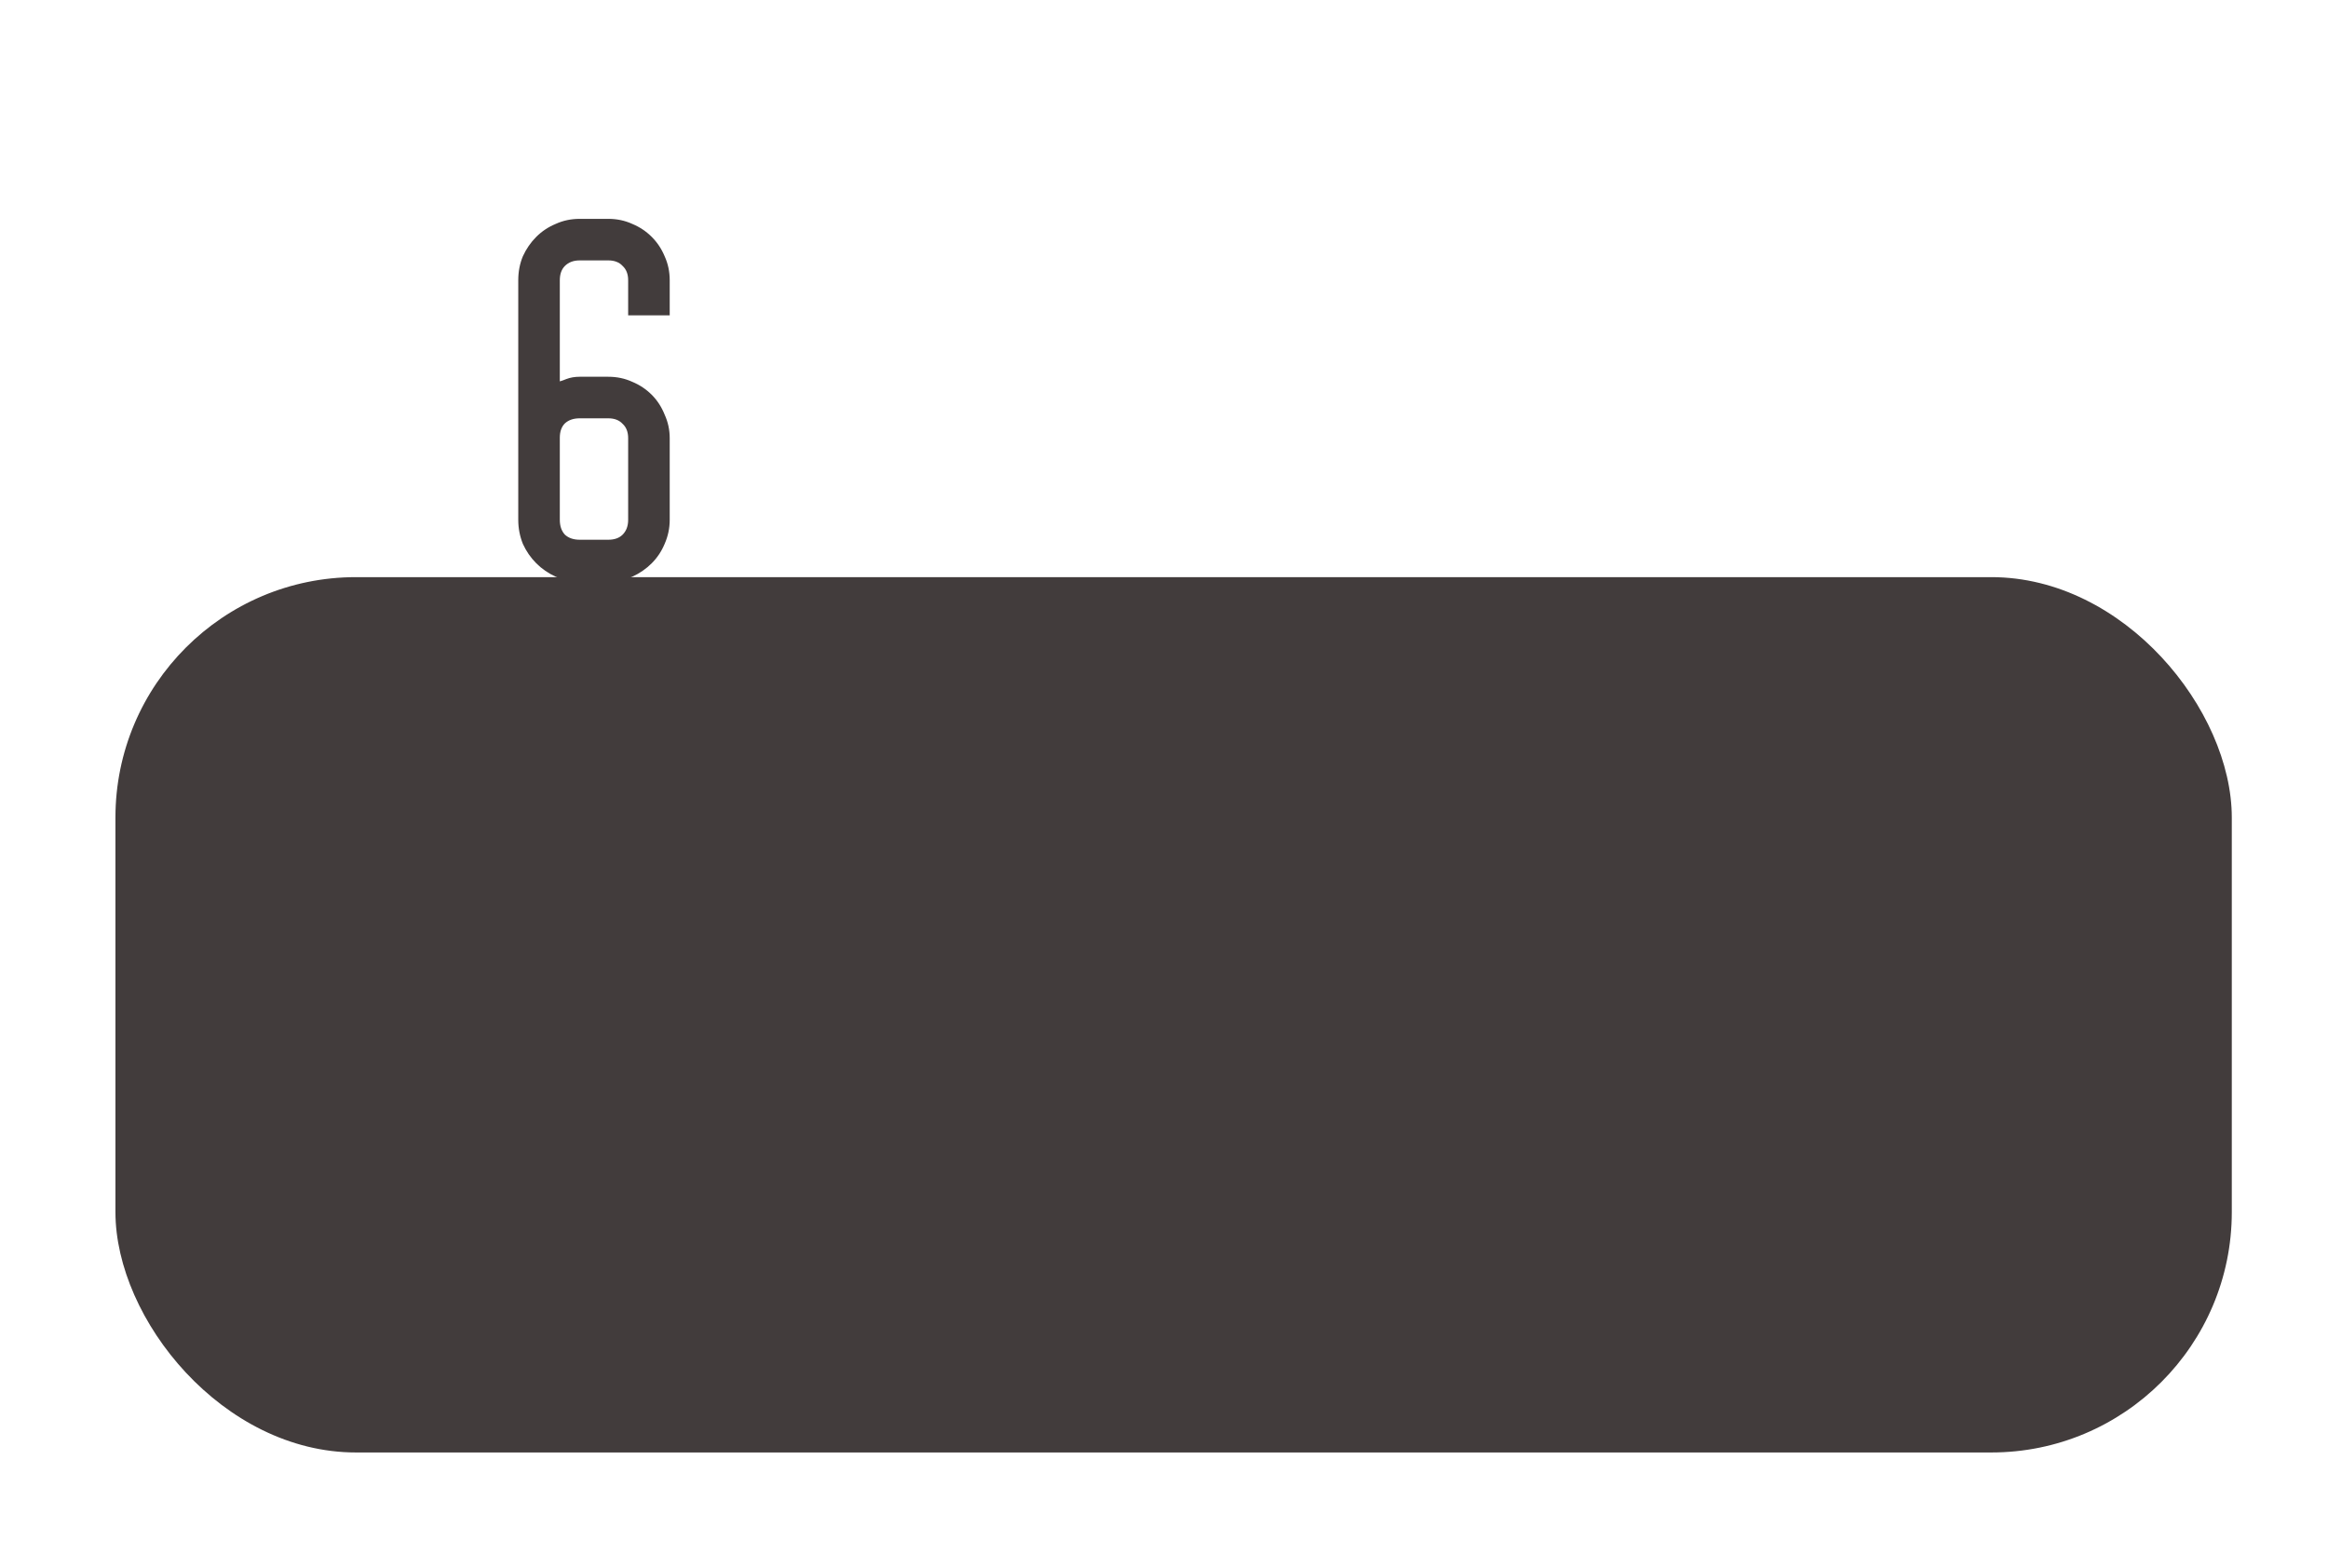<?xml version="1.0" encoding="UTF-8"?> <svg xmlns="http://www.w3.org/2000/svg" width="242" height="163" viewBox="0 0 242 163" fill="none"> <g filter="url(#filter0_d)"> <path d="M58.194 46.048C58.194 46.688 58.37 47.2 58.722 47.584C59.106 47.936 59.618 48.112 60.258 48.112H63.234C63.874 48.112 64.37 47.936 64.722 47.584C65.106 47.2 65.298 46.688 65.298 46.048V37.552C65.298 36.912 65.106 36.416 64.722 36.064C64.37 35.68 63.874 35.488 63.234 35.488H60.258C59.618 35.488 59.106 35.664 58.722 36.016C58.37 36.368 58.194 36.864 58.194 37.504V46.048ZM69.618 24.784H65.298V21.136C65.298 20.496 65.106 20 64.722 19.648C64.37 19.264 63.874 19.072 63.234 19.072H60.258C59.618 19.072 59.106 19.264 58.722 19.648C58.37 20 58.194 20.496 58.194 21.136V31.648C58.418 31.584 58.642 31.504 58.866 31.408C59.282 31.248 59.746 31.168 60.258 31.168H63.234C64.13 31.168 64.962 31.344 65.73 31.696C66.498 32.016 67.17 32.464 67.746 33.04C68.322 33.616 68.77 34.304 69.09 35.104C69.442 35.872 69.618 36.688 69.618 37.552V46.048C69.618 46.912 69.442 47.744 69.09 48.544C68.77 49.312 68.322 49.984 67.746 50.56C67.17 51.136 66.498 51.6 65.73 51.952C64.962 52.272 64.13 52.432 63.234 52.432H60.258C59.362 52.432 58.53 52.272 57.762 51.952C56.994 51.6 56.322 51.136 55.746 50.56C55.17 49.984 54.706 49.312 54.354 48.544C54.034 47.744 53.874 46.912 53.874 46.048V21.136C53.874 20.24 54.034 19.408 54.354 18.64C54.706 17.872 55.17 17.2 55.746 16.624C56.322 16.048 56.994 15.6 57.762 15.28C58.53 14.928 59.362 14.752 60.258 14.752H63.234C64.13 14.752 64.962 14.928 65.73 15.28C66.498 15.6 67.17 16.048 67.746 16.624C68.322 17.2 68.77 17.872 69.09 18.64C69.442 19.408 69.618 20.24 69.618 21.136V24.784Z" fill="#423C3C"></path> </g> <g filter="url(#filter1_d)"> <rect x="12" y="52" width="220" height="91" rx="25" fill="#423C3C"></rect> </g> <defs> <filter id="filter0_d" x="41.874" y="10.752" width="39.744" height="61.68" filterUnits="userSpaceOnUse" color-interpolation-filters="sRGB"> <feFlood flood-opacity="0" result="BackgroundImageFix"></feFlood> <feColorMatrix in="SourceAlpha" type="matrix" values="0 0 0 0 0 0 0 0 0 0 0 0 0 0 0 0 0 0 127 0"></feColorMatrix> <feOffset dy="8"></feOffset> <feGaussianBlur stdDeviation="6"></feGaussianBlur> <feColorMatrix type="matrix" values="0 0 0 0 0 0 0 0 0 0 0 0 0 0 0 0 0 0 0.25 0"></feColorMatrix> <feBlend mode="normal" in2="BackgroundImageFix" result="effect1_dropShadow"></feBlend> <feBlend mode="normal" in="SourceGraphic" in2="effect1_dropShadow" result="shape"></feBlend> </filter> <filter id="filter1_d" x="0" y="48" width="244" height="115" filterUnits="userSpaceOnUse" color-interpolation-filters="sRGB"> <feFlood flood-opacity="0" result="BackgroundImageFix"></feFlood> <feColorMatrix in="SourceAlpha" type="matrix" values="0 0 0 0 0 0 0 0 0 0 0 0 0 0 0 0 0 0 127 0"></feColorMatrix> <feOffset dy="8"></feOffset> <feGaussianBlur stdDeviation="6"></feGaussianBlur> <feColorMatrix type="matrix" values="0 0 0 0 0 0 0 0 0 0 0 0 0 0 0 0 0 0 0.25 0"></feColorMatrix> <feBlend mode="normal" in2="BackgroundImageFix" result="effect1_dropShadow"></feBlend> <feBlend mode="normal" in="SourceGraphic" in2="effect1_dropShadow" result="shape"></feBlend> </filter> </defs> </svg> 